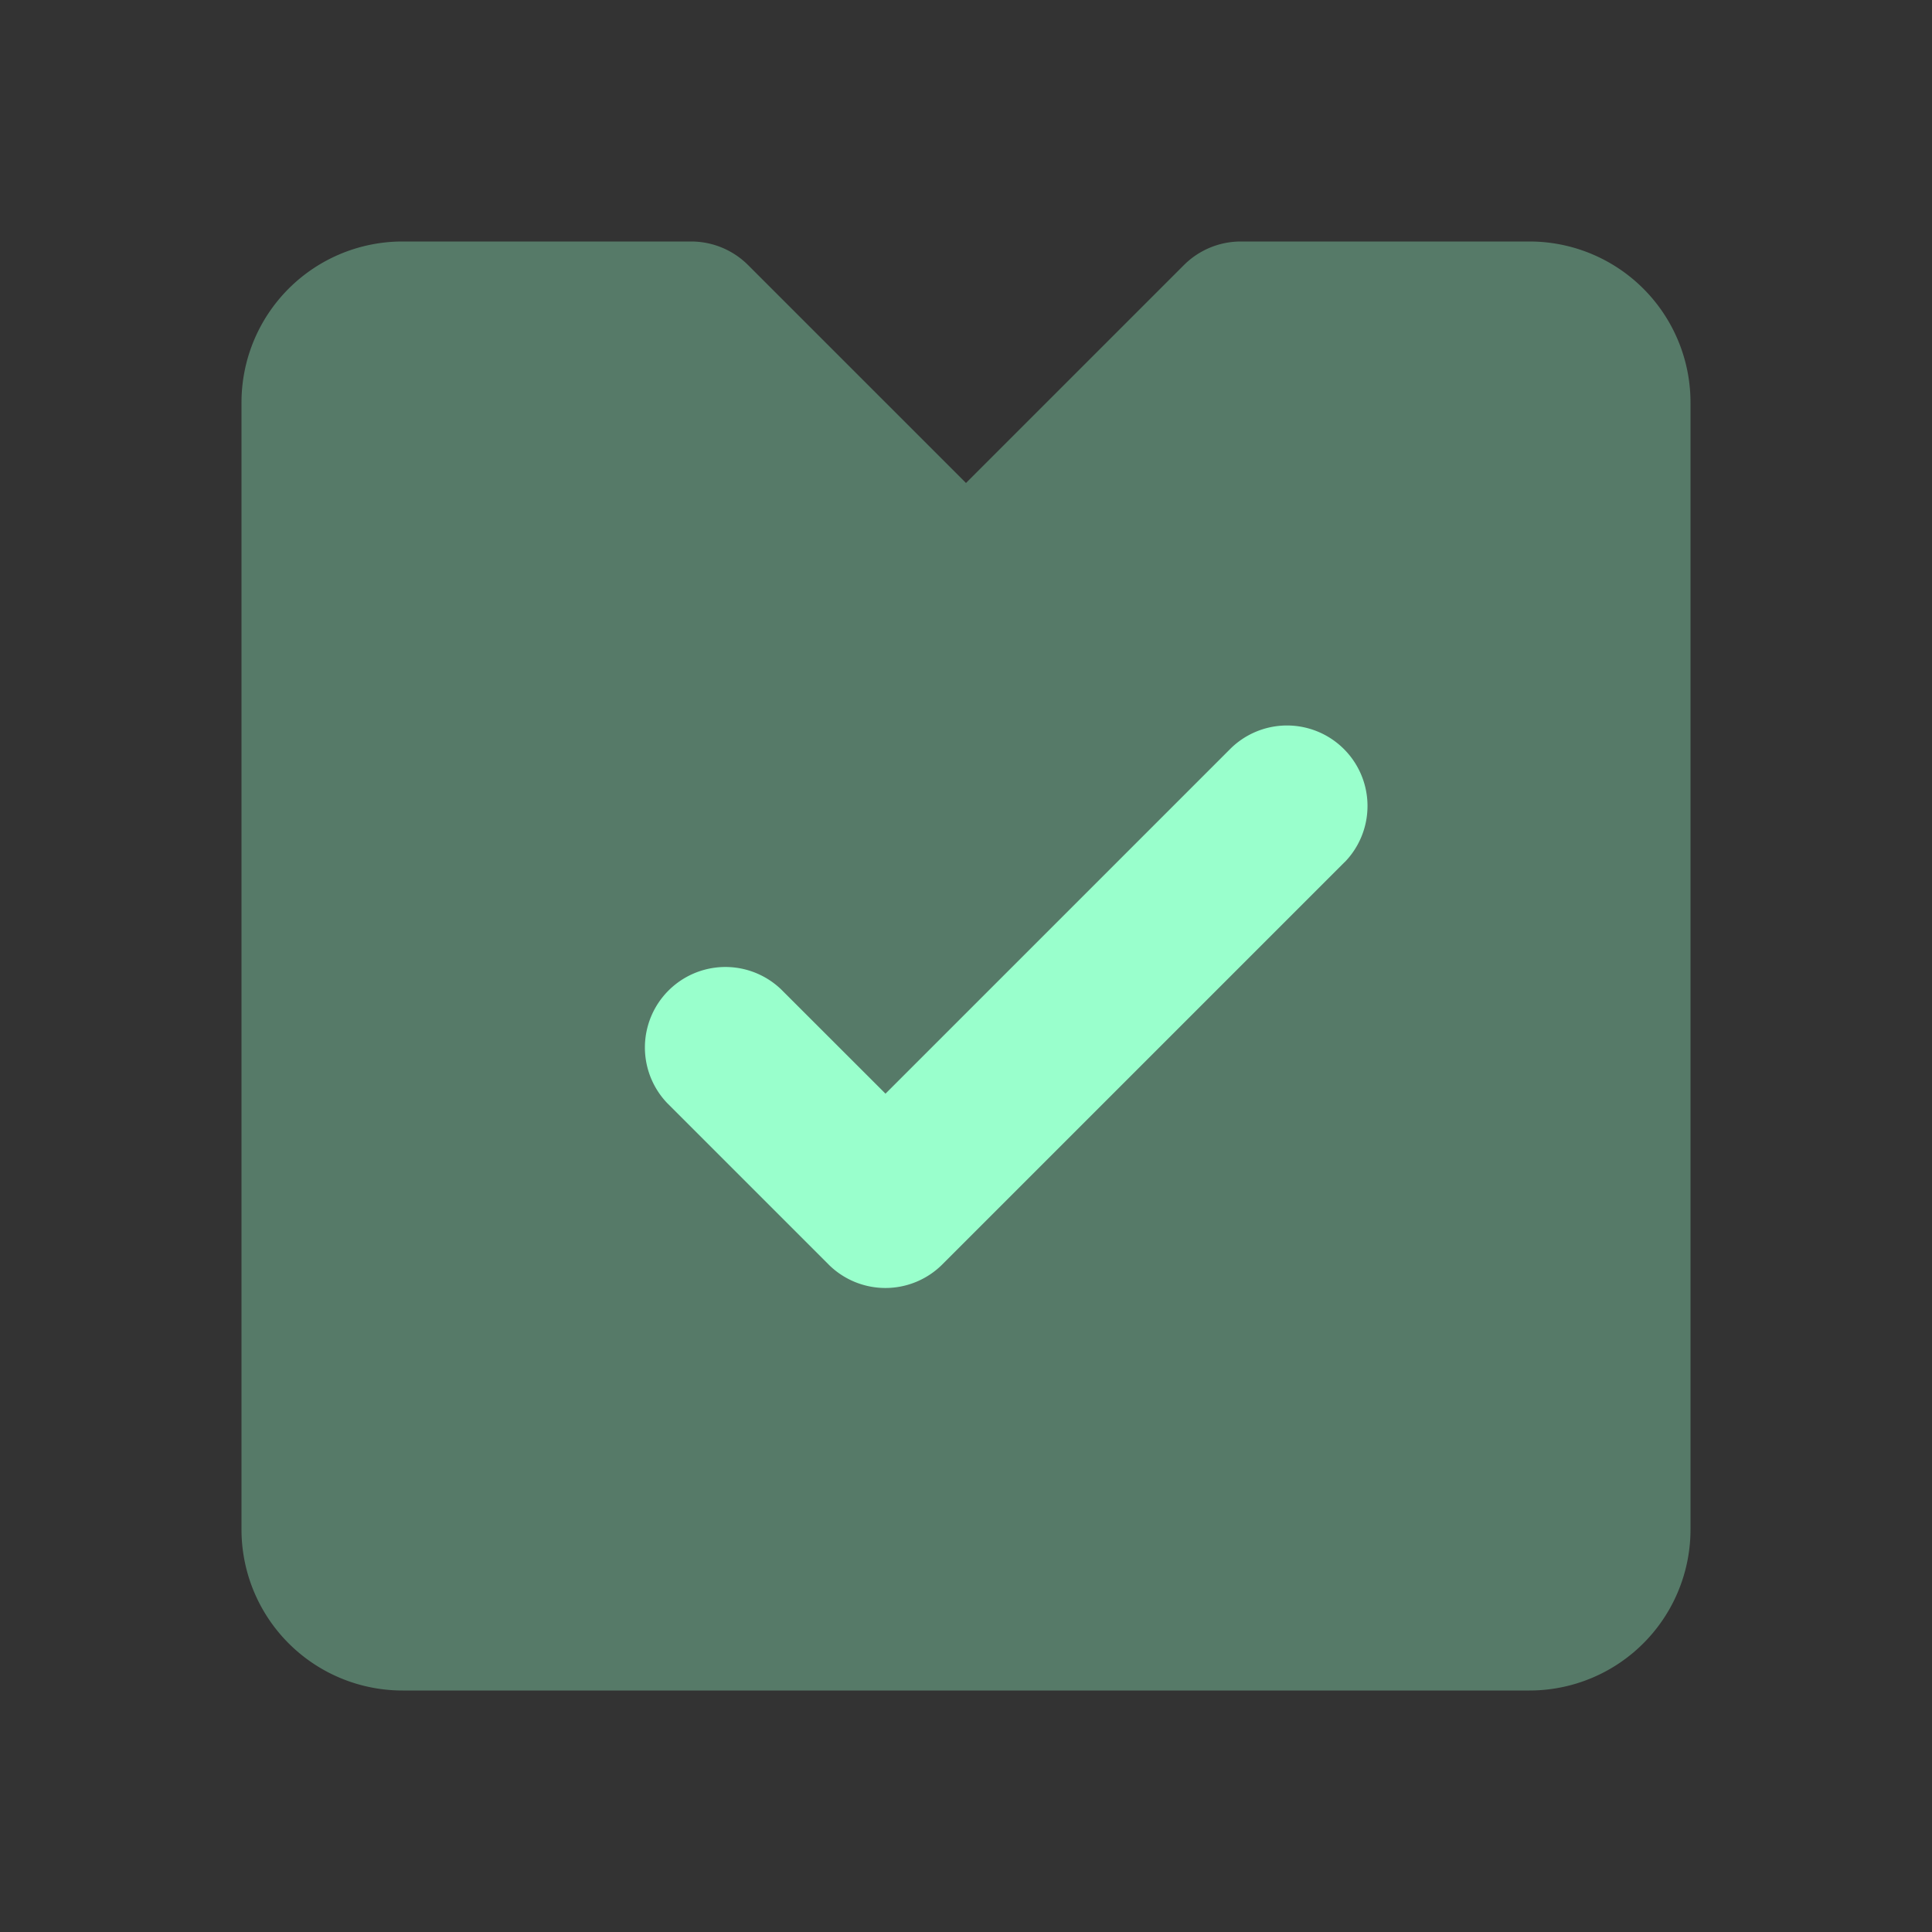<svg xmlns="http://www.w3.org/2000/svg" width="24" height="24" fill="none" viewBox="0 0 24 24"><rect x="0" y="0" width="24" height="24" fill="#333333" stroke="none"/><path fill="#9fc" d="M19 3h-3.586a1 1 0 0 0-.707.293L12 6 9.293 3.293A1 1 0 0 0 8.586 3H5a2 2 0 0 0-2 2v14a2 2 0 0 0 2 2h14a2 2 0 0 0 2-2V5a2 2 0 0 0-2-2" opacity=".35"/><path fill="#9fc" d="m16.706 10.707-5 5a1 1 0 0 1-1.414 0l-2-2a1 1 0 0 1 1.414-1.414L11 13.586l4.293-4.293a1 1 0 0 1 1.414 1.414"/></svg>